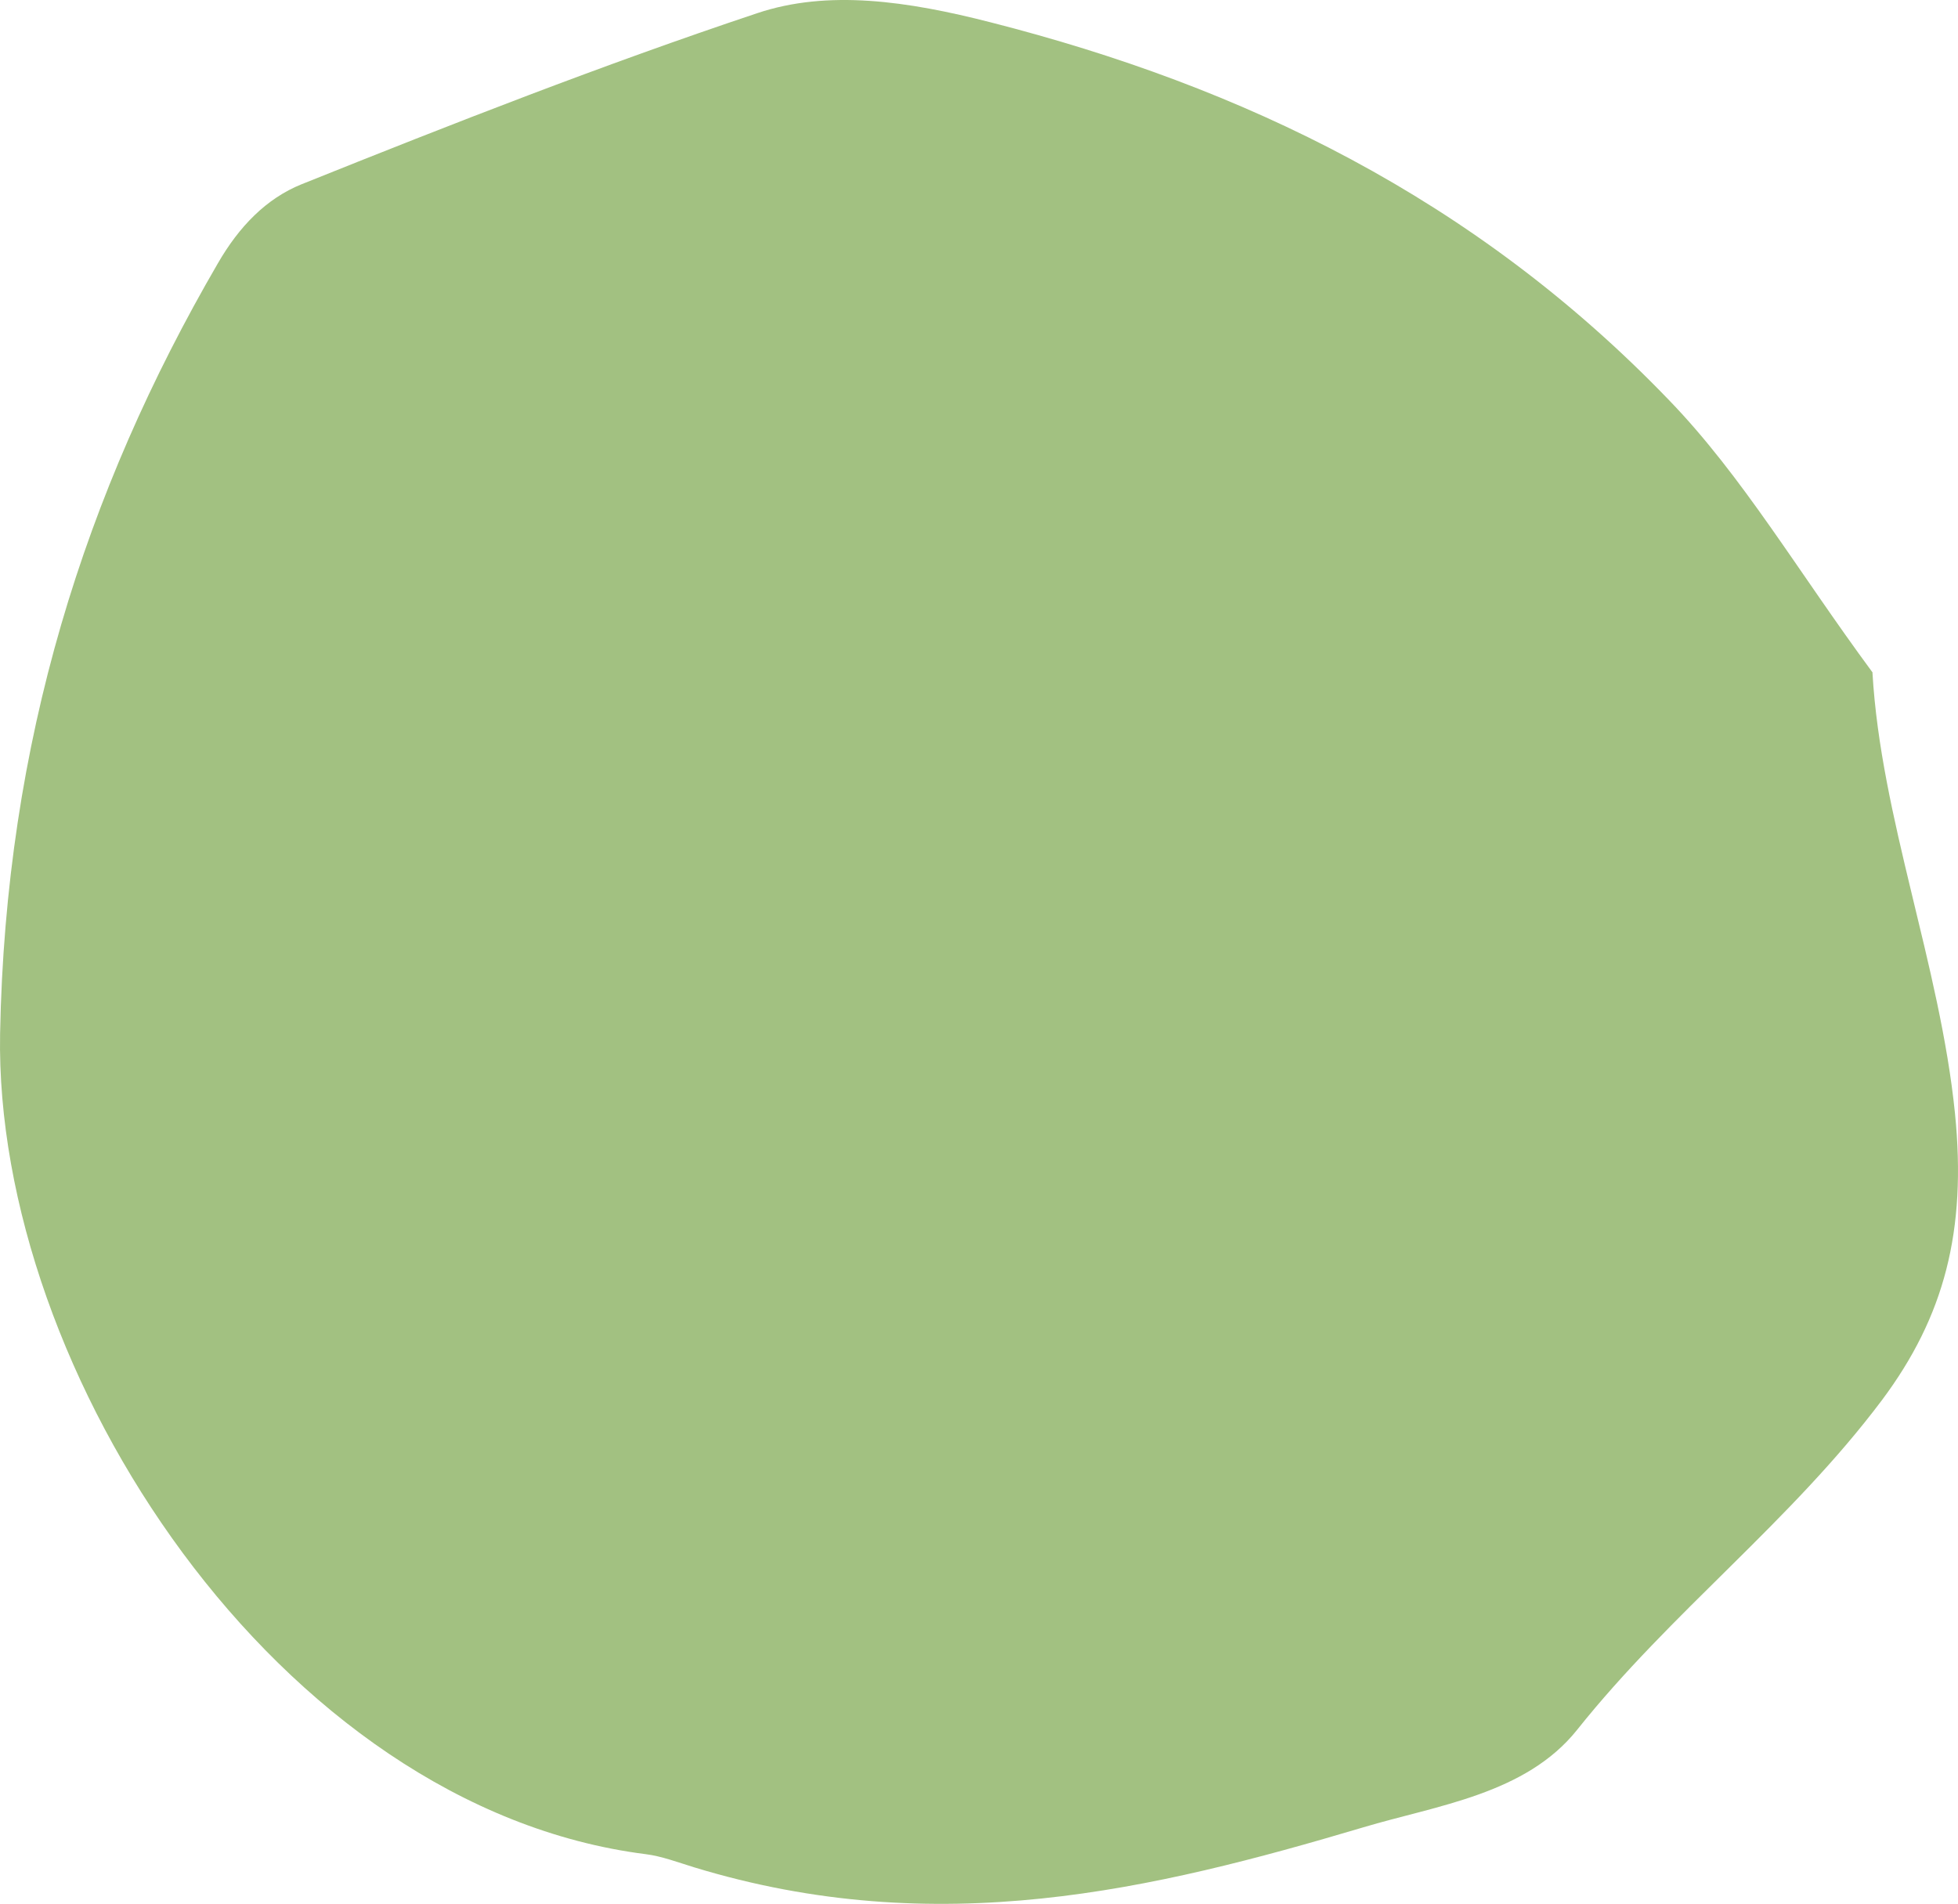 <svg width="253" height="246" viewBox="0 0 253 246" fill="none" xmlns="http://www.w3.org/2000/svg">
<path d="M241.947 86.904C243.027 105.663 250.66 124.61 252.61 143.861C254.136 159.056 251.224 170.124 243.192 180.887C231.425 196.574 215.9 208.298 203.781 223.517C197.134 231.841 185.65 233.271 176.161 236.109C149.105 244.151 121.156 250.881 89.66 241.267C87.593 240.634 85.503 239.837 83.436 239.579C35.9 233.553 -0.763 177.135 0.012 133.567C0.717 95.838 10.957 63.596 28.149 34.028C30.897 29.267 34.396 25.656 38.976 23.804C58.376 16.019 77.87 8.375 97.81 1.715C106.993 -1.38 117.304 0.144 128.014 2.888C160.472 11.165 190.511 25.539 215.689 51.731C225.154 61.533 232.247 73.726 241.97 86.904" fill="#A2C181"/>
</svg>
